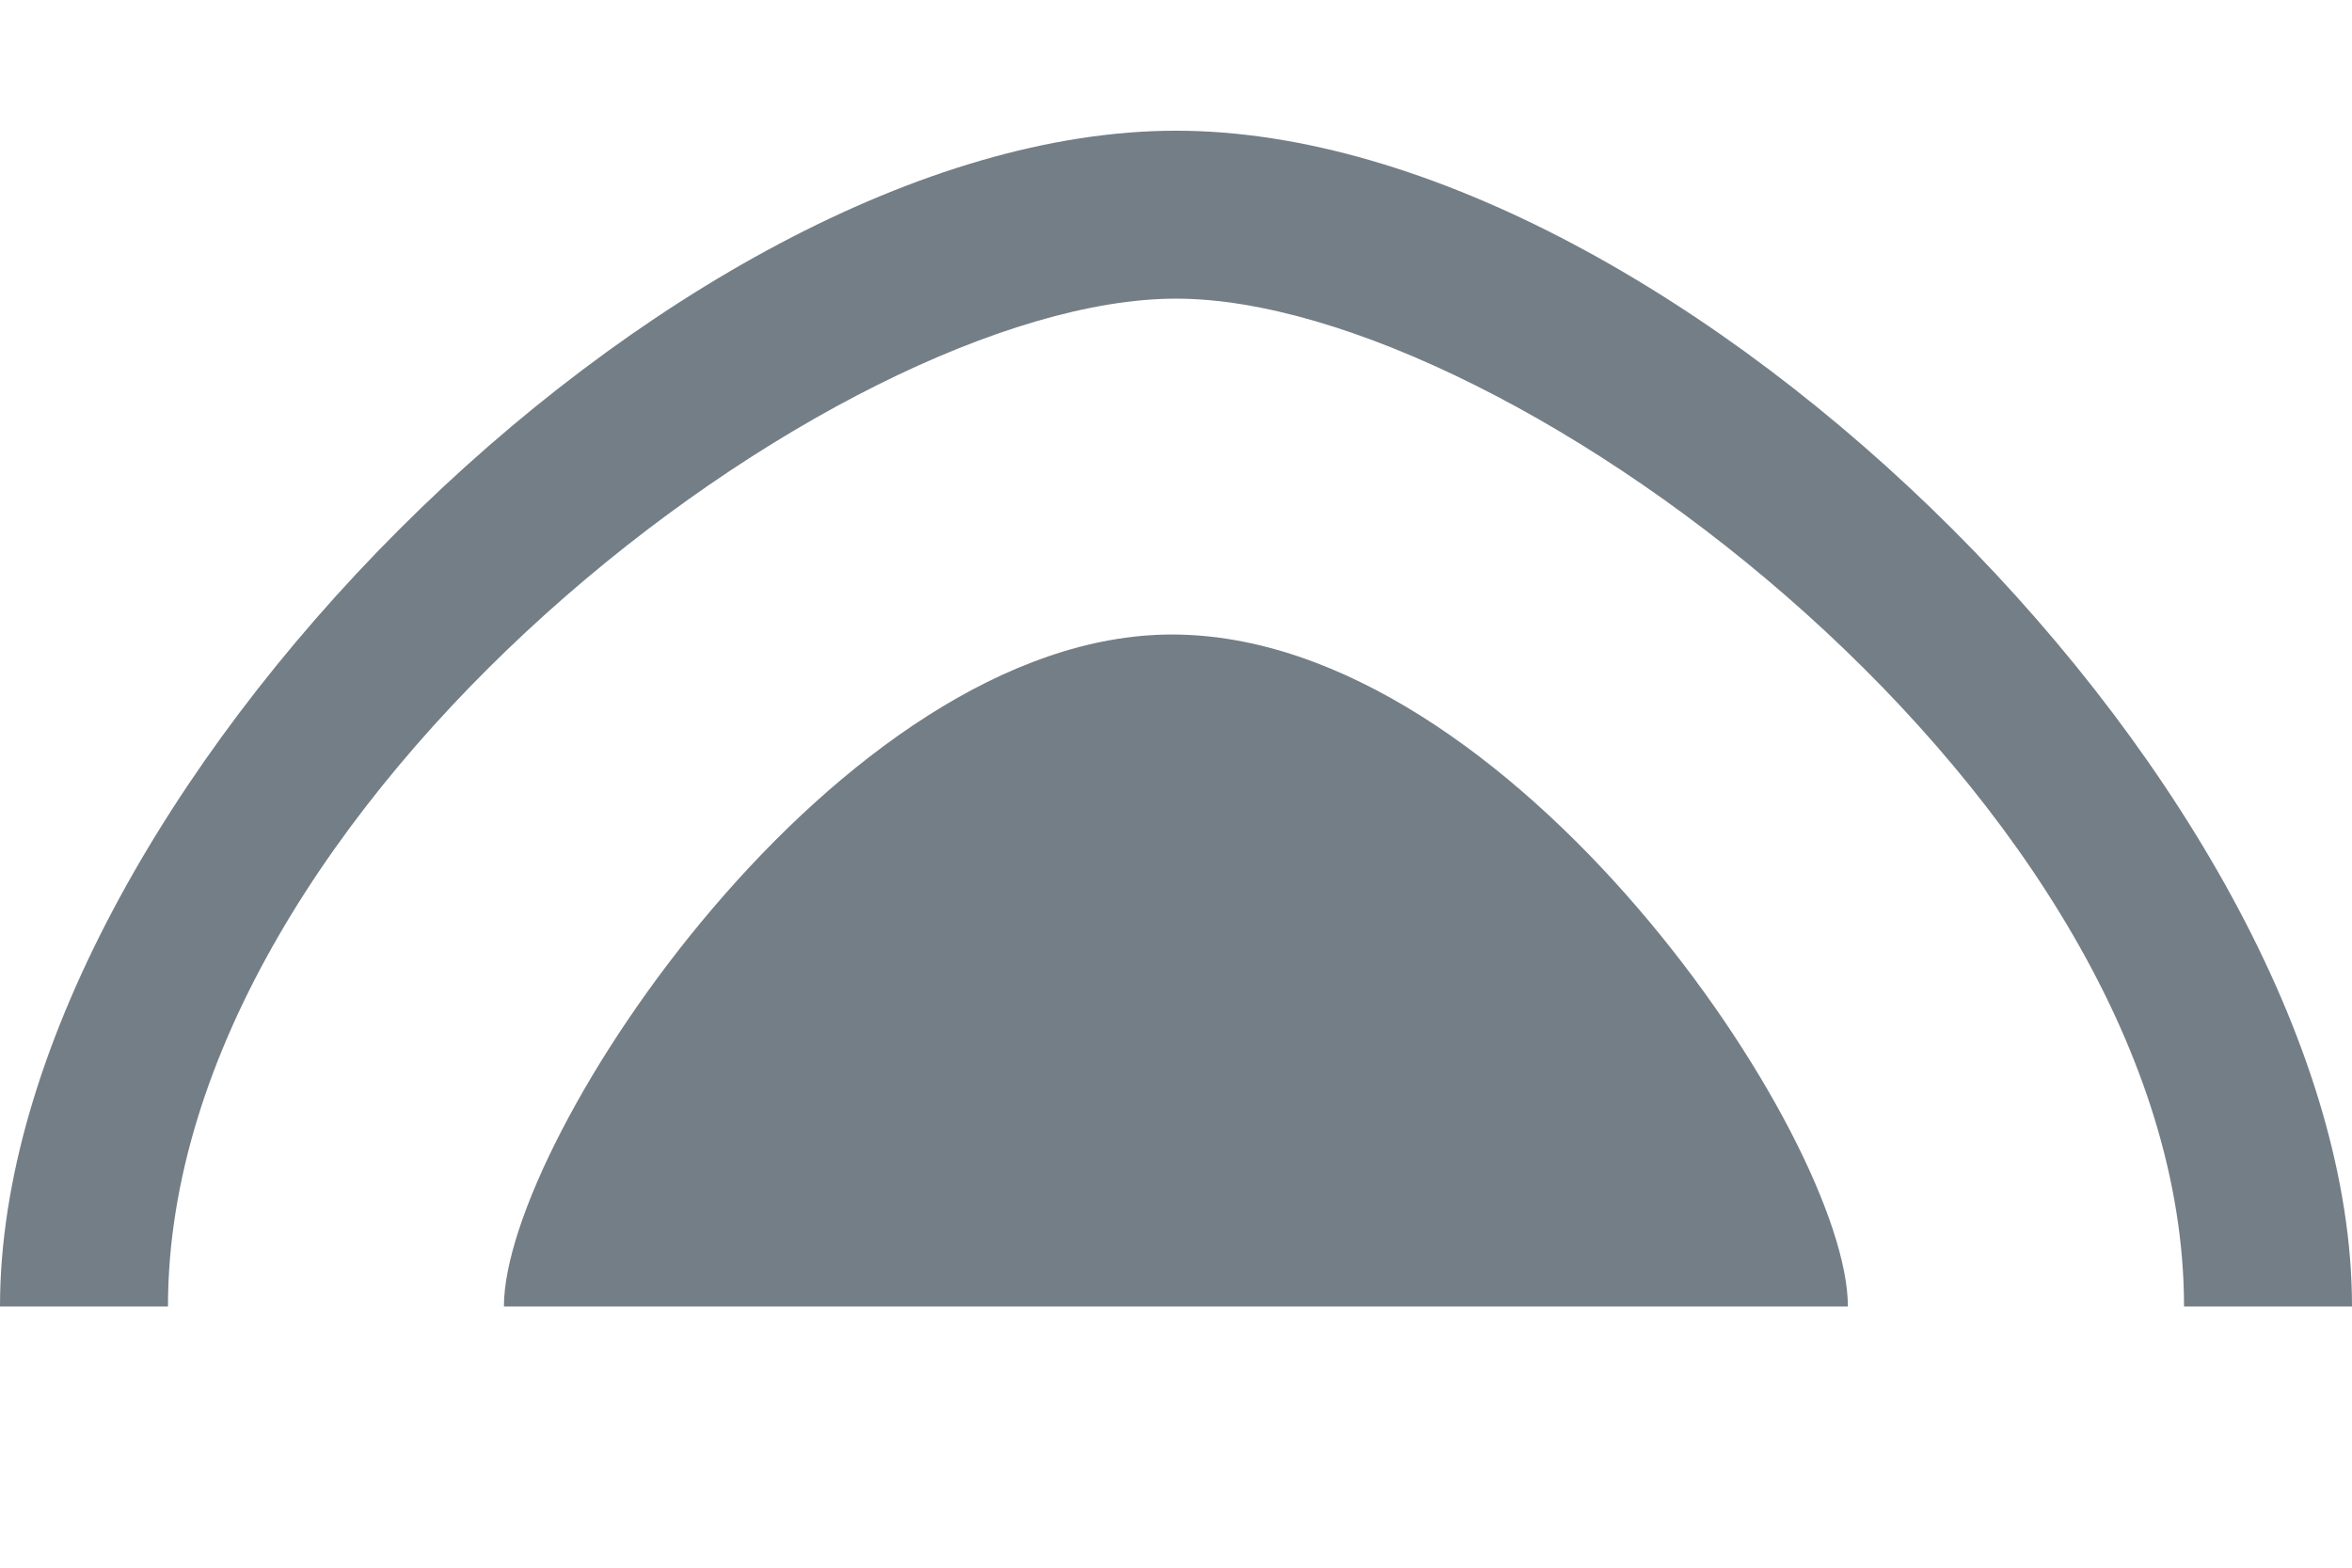 <?xml version="1.0" encoding="UTF-8"?>
<svg version="1.1" viewBox="0 0 12 8" width="9" height="6" xmlns="http://www.w3.org/2000/svg">
 <path d="m2.571 6.667c0-0.857 1.714-3.429 3.408-3.429 1.734 0 3.449 2.571 3.449 3.429h-3.429zm3.429-6c-2.571 0-6 3.429-6 6h0.857c0-2.571 3.429-5.143 5.143-5.143 1.714 0 5.143 2.571 5.143 5.143h0.857c0-2.571-3.429-6-6-6z" fill="#747E86"/>
</svg>
